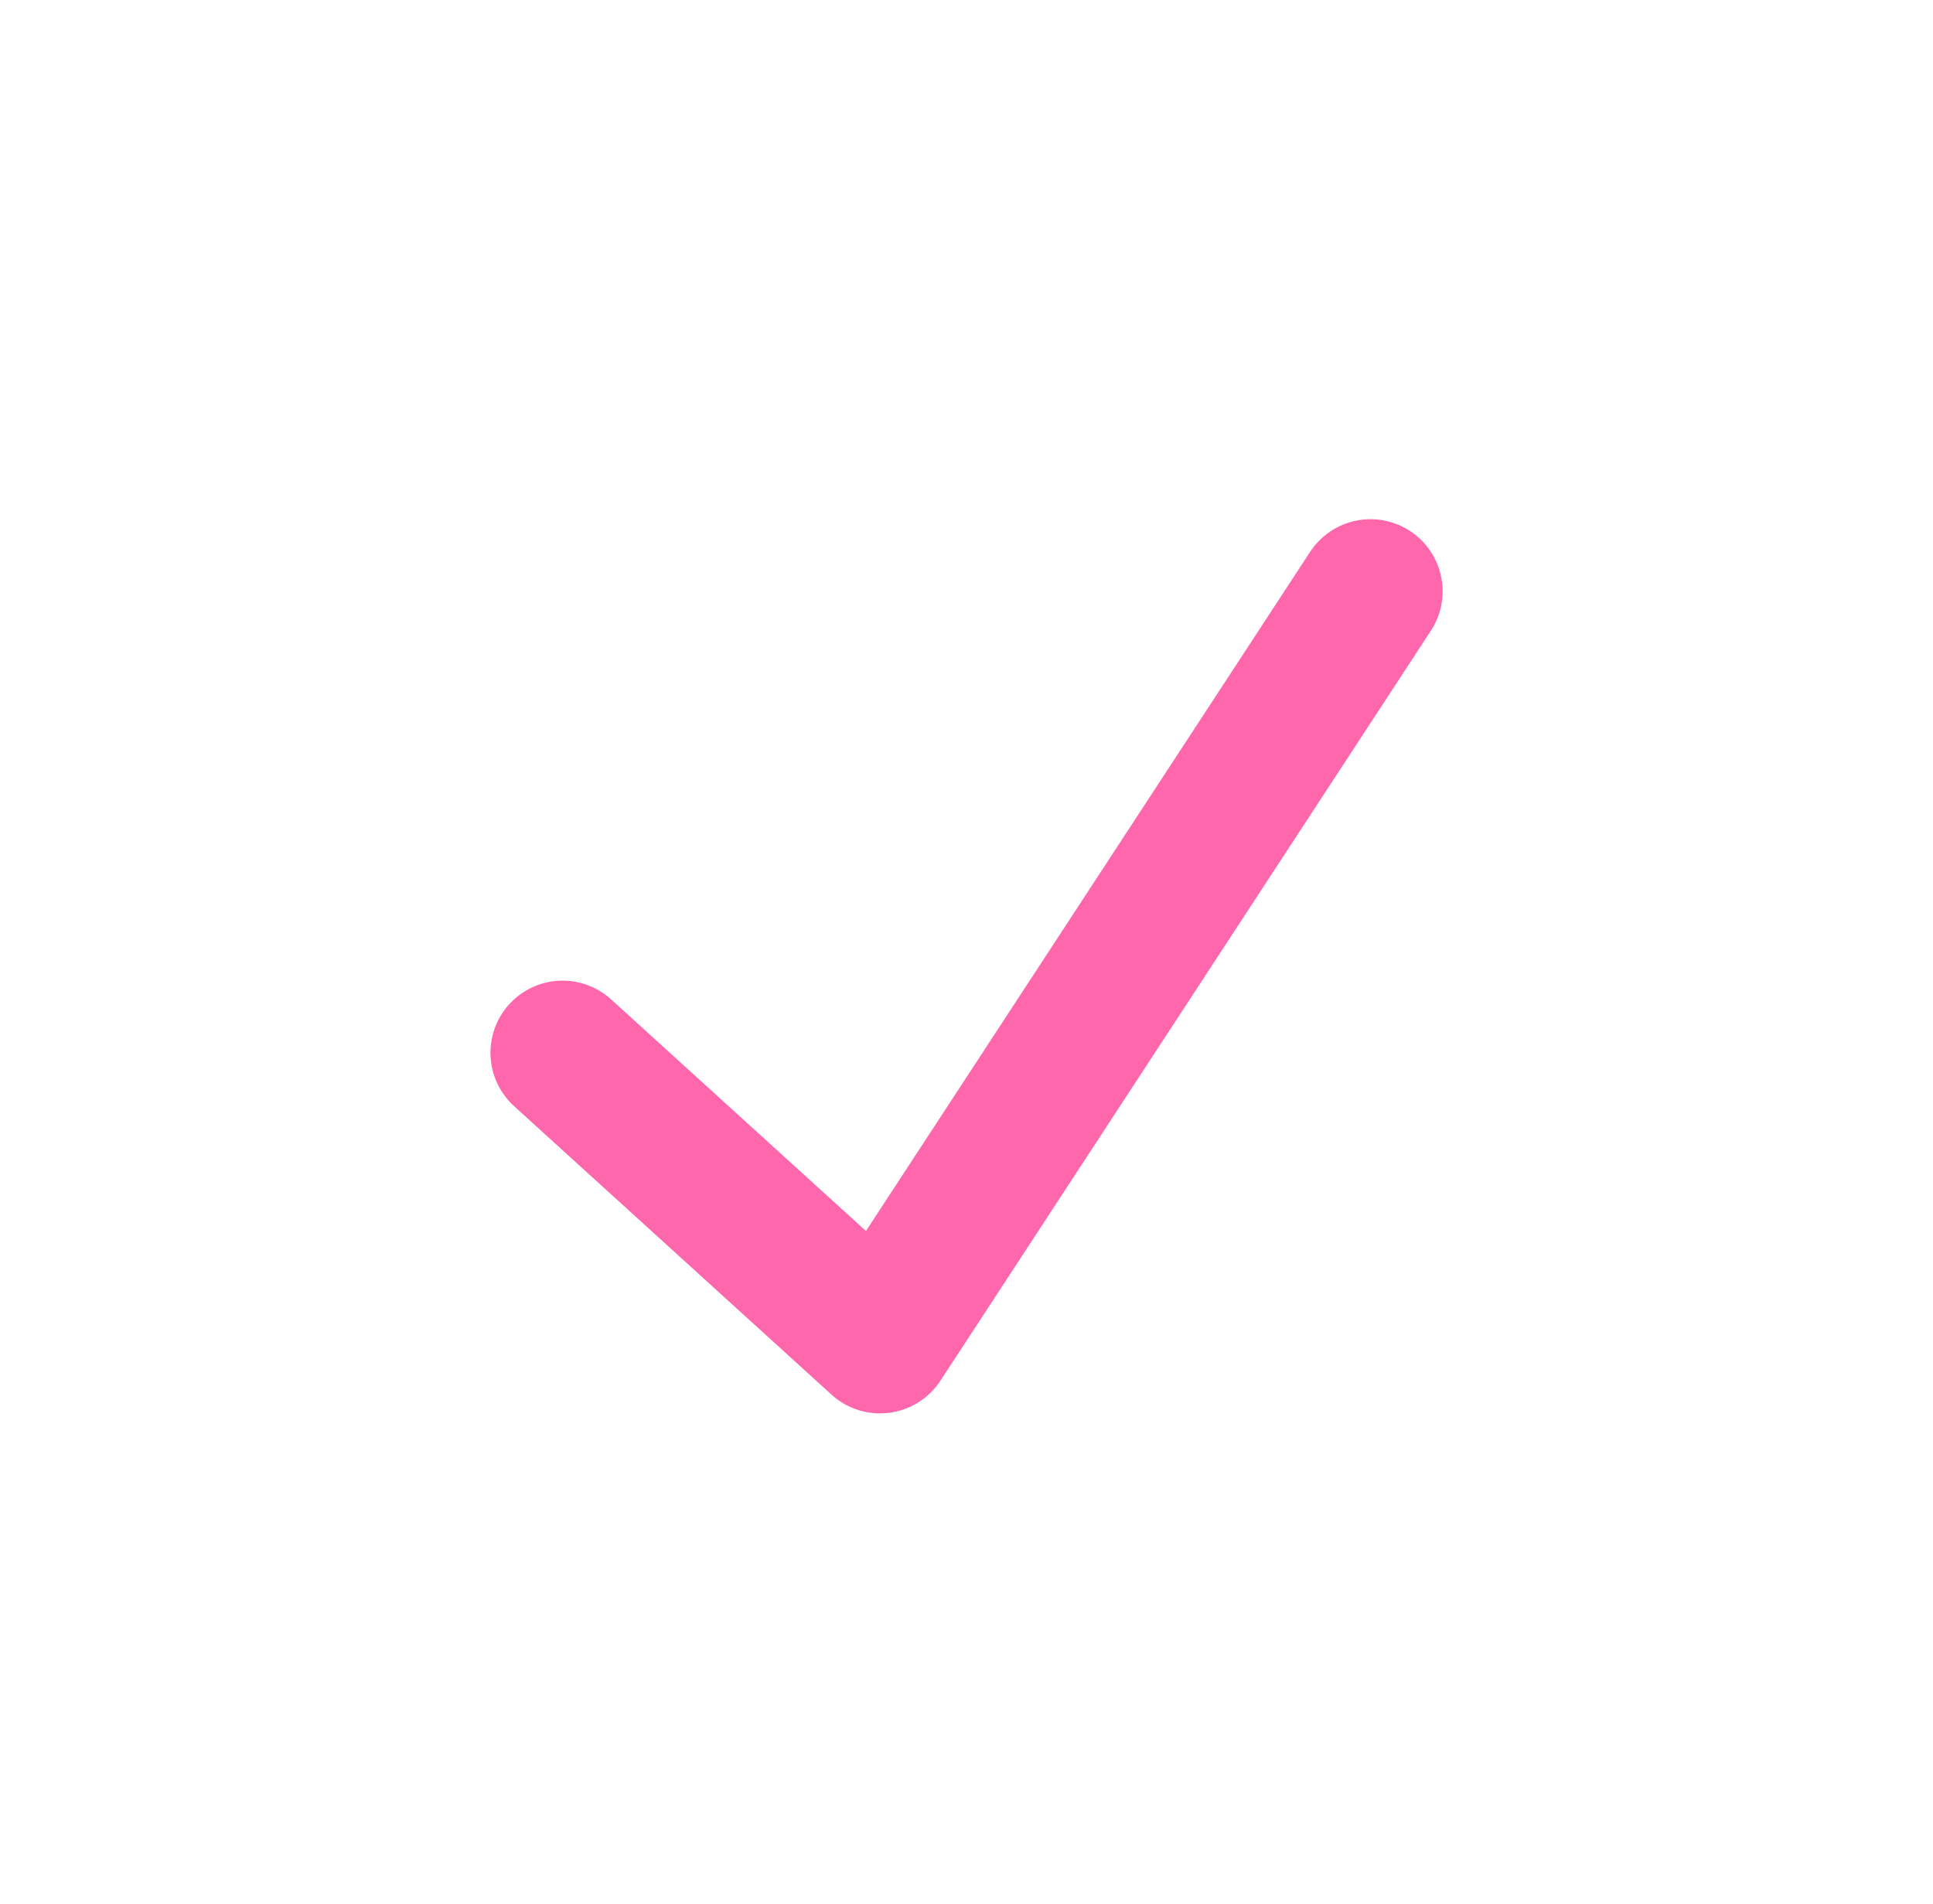 <svg width="67" height="66" viewBox="0 0 67 66" fill="none" xmlns="http://www.w3.org/2000/svg">
<path fill-rule="evenodd" clip-rule="evenodd" d="M48.871 18.407C50.027 19.163 50.351 20.712 49.595 21.867L32.595 47.868C32.397 48.171 32.135 48.427 31.828 48.619C31.521 48.811 31.177 48.934 30.817 48.98C30.458 49.026 30.094 48.993 29.749 48.884C29.404 48.775 29.086 48.592 28.819 48.348L17.818 38.348C17.328 37.902 17.034 37.279 17.003 36.617C16.971 35.954 17.204 35.306 17.65 34.816C18.096 34.325 18.719 34.032 19.382 34C20.044 33.969 20.692 34.202 21.182 34.648L30.015 42.676L45.411 19.131C45.774 18.577 46.342 18.189 46.991 18.053C47.64 17.917 48.316 18.045 48.871 18.407Z" fill="#FF67AC"/>
</svg>
